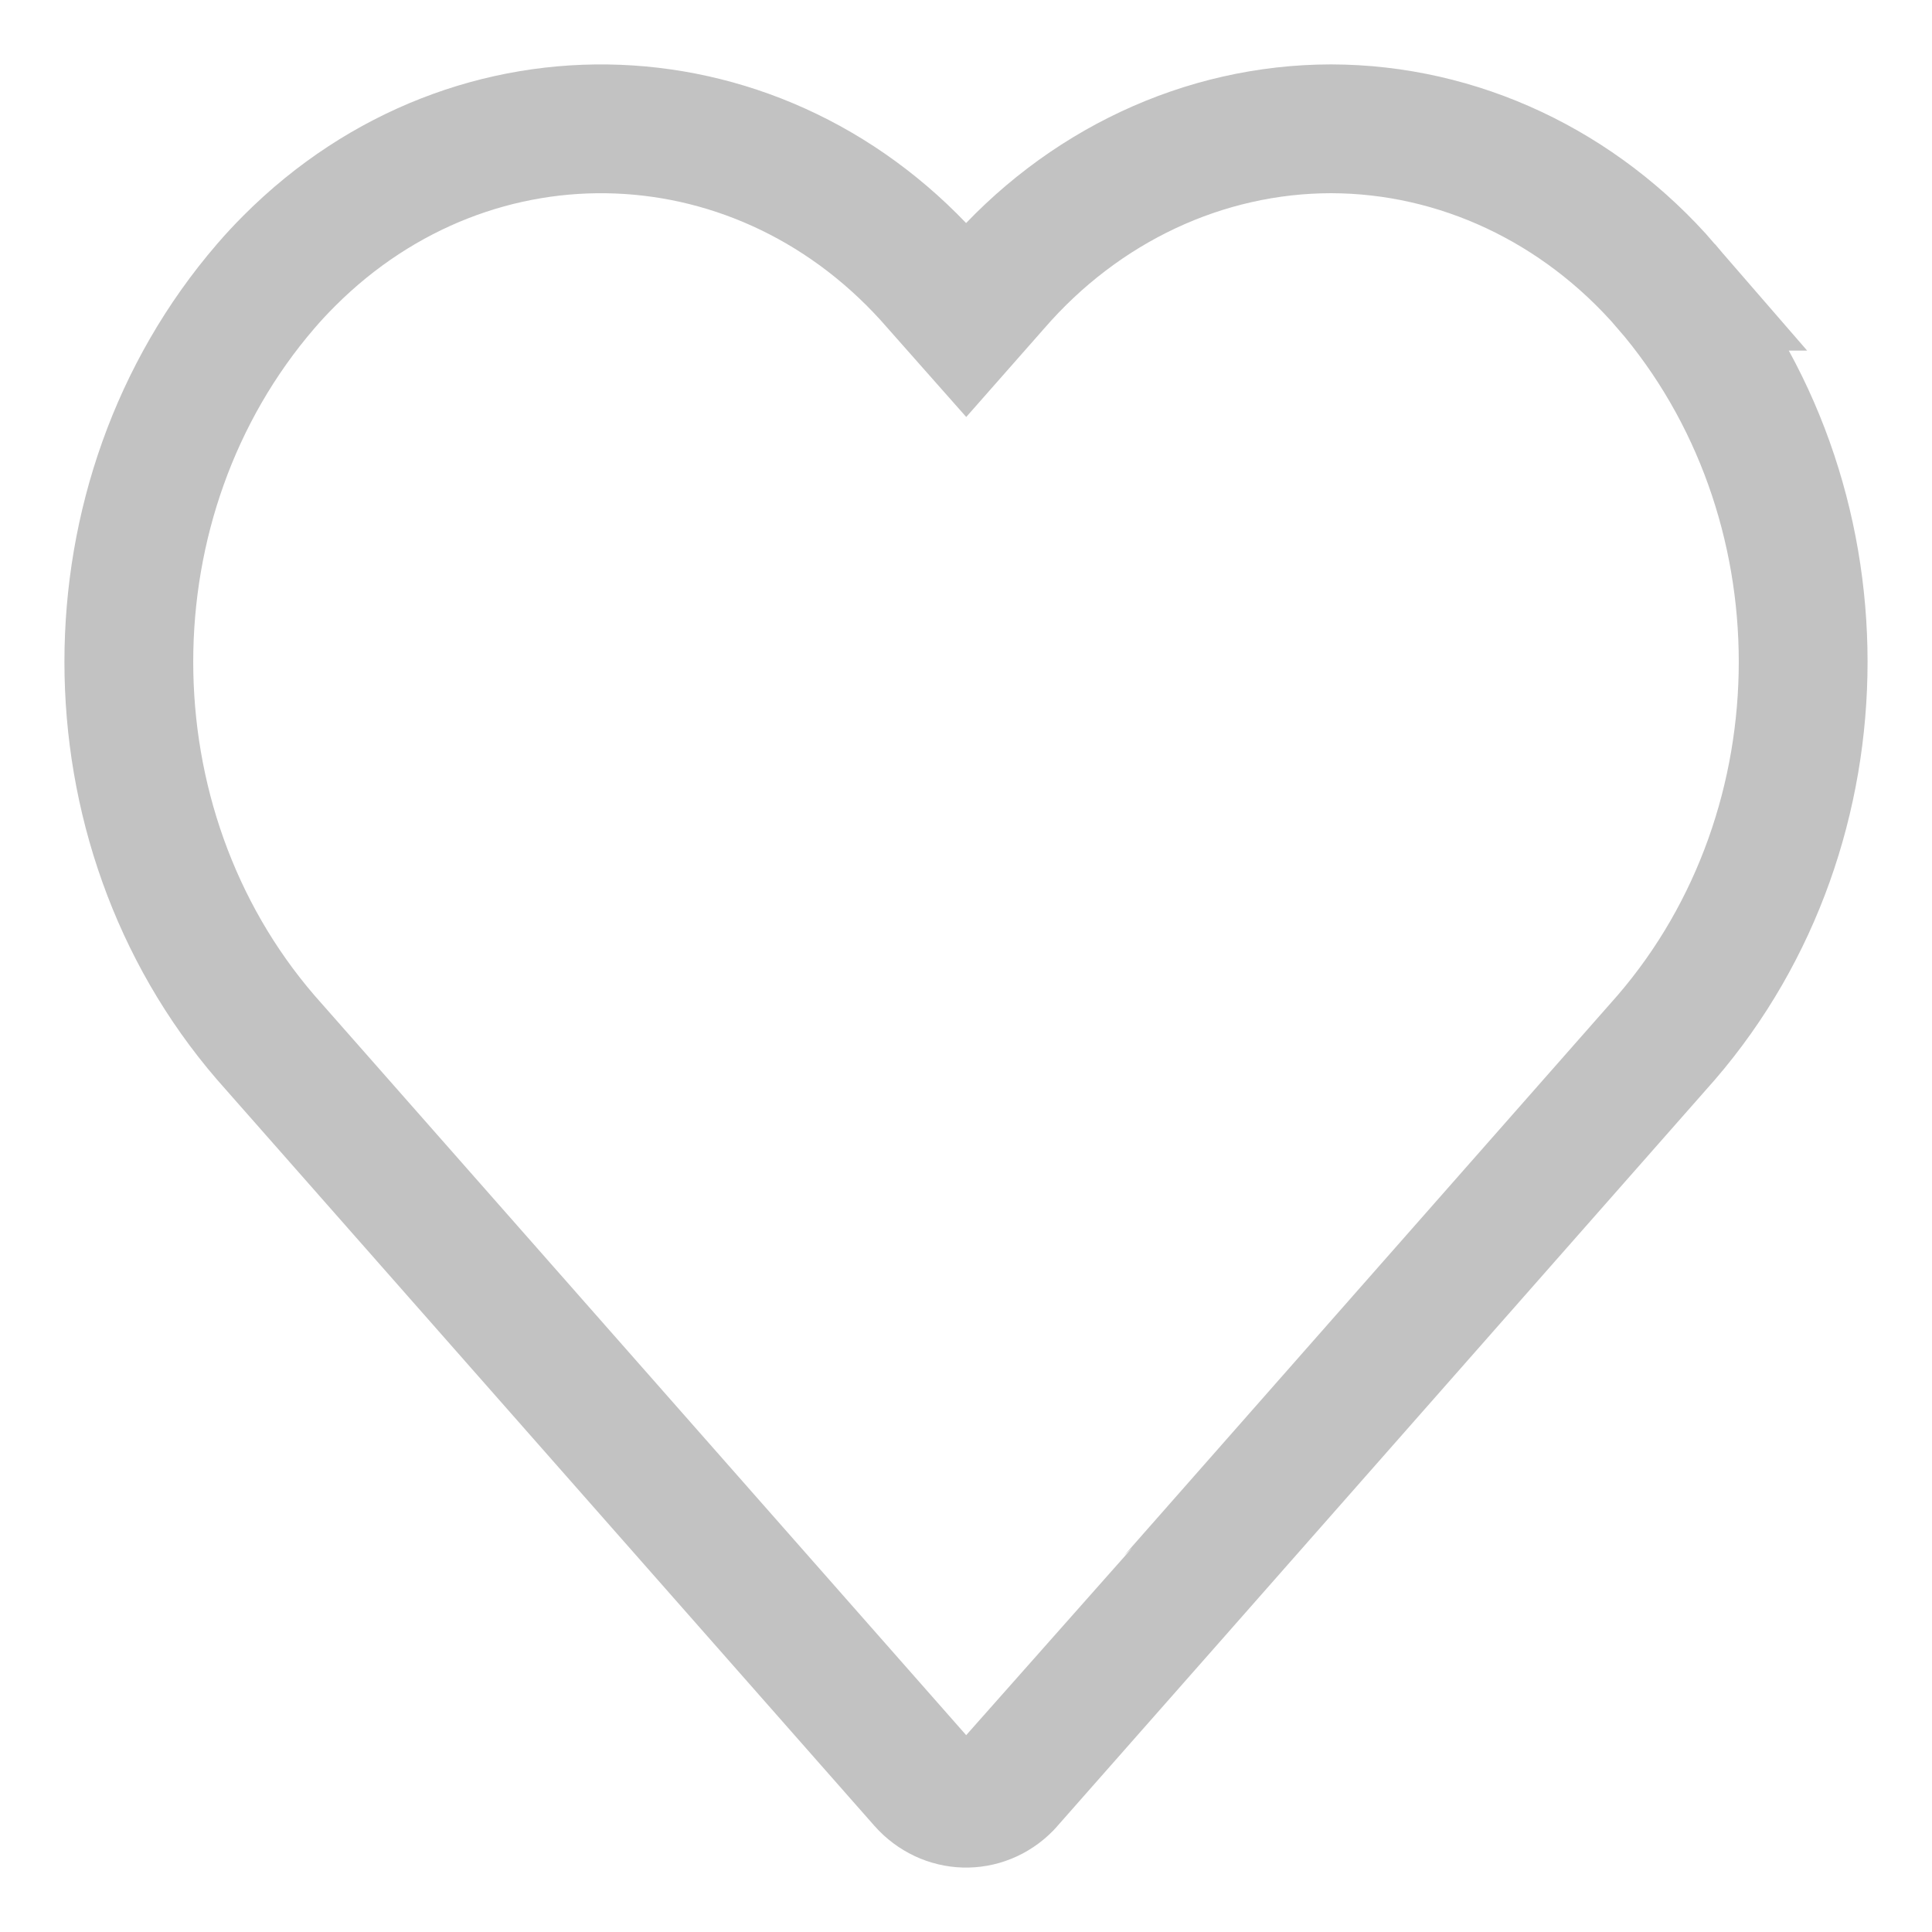 <svg xmlns="http://www.w3.org/2000/svg" width="15" height="15" viewBox="0 0 15 15">
    <g fill="none" fill-rule="evenodd">
        <g fill-rule="nonzero" stroke="#C2C2C2">
            <g>
                <g>
                    <path d="M230.937 13.222c-.673-.778-1.615-1.22-2.602-1.222-.988.001-1.931.444-2.605 1.222l-.229.26-.23-.26c-1.336-1.548-3.585-1.637-5.023-.199-.064.064-.126.13-.185.199-1.417 1.645-1.417 4.188 0 5.833l5.1 5.789c.177.2.471.209.657.019.005-.004 1.71-1.94 5.117-5.808 1.417-1.645 1.417-4.188 0-5.833z" transform="translate(-298 -842) translate(26 764) translate(54 67)"/>
                </g>
            </g>
        </g>
    </g>
</svg>
